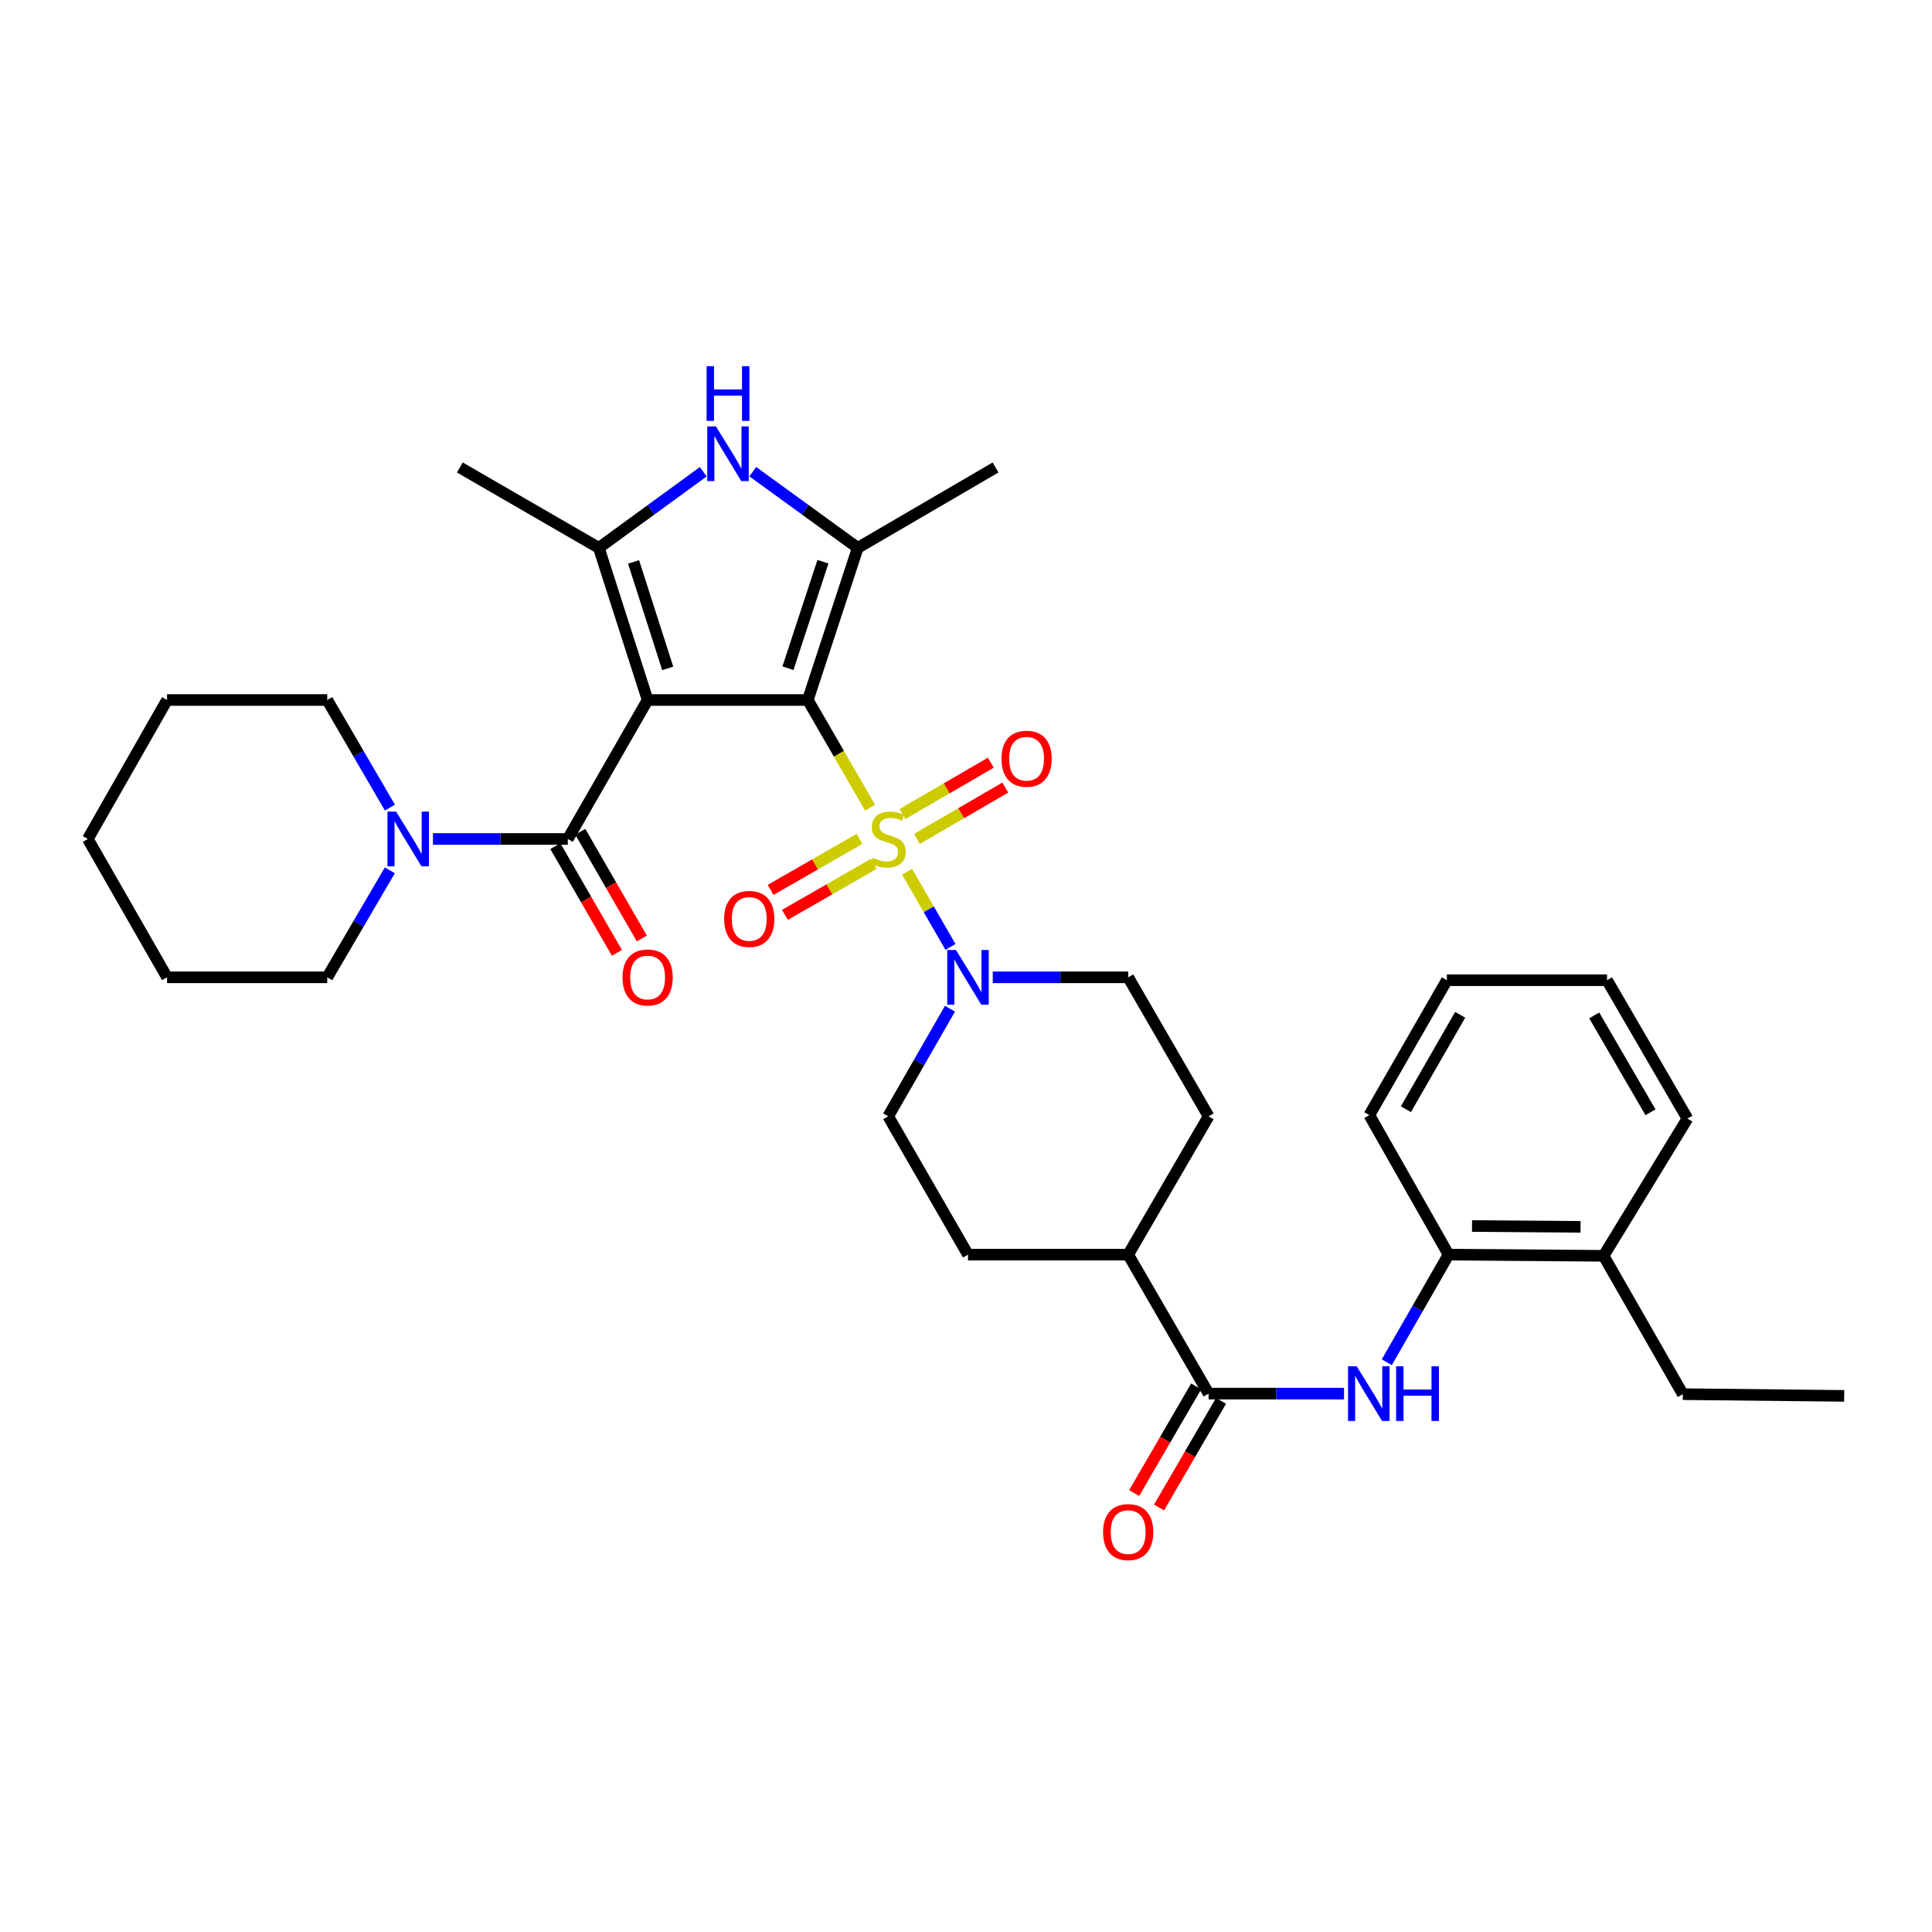 <?xml version='1.0' encoding='iso-8859-1'?>
<svg version='1.1' baseProfile='full'
              xmlns='http://www.w3.org/2000/svg'
                      xmlns:rdkit='http://www.rdkit.org/xml'
                      xmlns:xlink='http://www.w3.org/1999/xlink'
                  xml:space='preserve'
width='1000px' height='1000px' viewBox='0 0 1000 1000'>
<!-- END OF HEADER -->
<rect style='opacity:1.0;fill:#FFFFFF;stroke:none' width='1000' height='1000' x='0' y='0'> </rect>
<path class='bond-0' d='M 418.122,362.322 L 335.21,362.322' style='fill:none;fill-rule:evenodd;stroke:#000000;stroke-width:6px;stroke-linecap:butt;stroke-linejoin:miter;stroke-opacity:1' />
<path class='bond-1' d='M 418.122,362.322 L 434.24,390.189' style='fill:none;fill-rule:evenodd;stroke:#000000;stroke-width:6px;stroke-linecap:butt;stroke-linejoin:miter;stroke-opacity:1' />
<path class='bond-1' d='M 434.24,390.189 L 450.358,418.055' style='fill:none;fill-rule:evenodd;stroke:#CCCC00;stroke-width:6px;stroke-linecap:butt;stroke-linejoin:miter;stroke-opacity:1' />
<path class='bond-2' d='M 418.122,362.322 L 443.977,283.573' style='fill:none;fill-rule:evenodd;stroke:#000000;stroke-width:6px;stroke-linecap:butt;stroke-linejoin:miter;stroke-opacity:1' />
<path class='bond-2' d='M 407.846,345.863 L 425.945,290.738' style='fill:none;fill-rule:evenodd;stroke:#000000;stroke-width:6px;stroke-linecap:butt;stroke-linejoin:miter;stroke-opacity:1' />
<path class='bond-3' d='M 335.21,362.322 L 309.958,283.573' style='fill:none;fill-rule:evenodd;stroke:#000000;stroke-width:6px;stroke-linecap:butt;stroke-linejoin:miter;stroke-opacity:1' />
<path class='bond-3' d='M 345.608,345.961 L 327.932,290.837' style='fill:none;fill-rule:evenodd;stroke:#000000;stroke-width:6px;stroke-linecap:butt;stroke-linejoin:miter;stroke-opacity:1' />
<path class='bond-4' d='M 335.21,362.322 L 293.902,434.252' style='fill:none;fill-rule:evenodd;stroke:#000000;stroke-width:6px;stroke-linecap:butt;stroke-linejoin:miter;stroke-opacity:1' />
<path class='bond-6' d='M 469.503,451.199 L 480.73,470.66' style='fill:none;fill-rule:evenodd;stroke:#CCCC00;stroke-width:6px;stroke-linecap:butt;stroke-linejoin:miter;stroke-opacity:1' />
<path class='bond-6' d='M 480.73,470.66 L 491.956,490.122' style='fill:none;fill-rule:evenodd;stroke:#0000FF;stroke-width:6px;stroke-linecap:butt;stroke-linejoin:miter;stroke-opacity:1' />
<path class='bond-10' d='M 474.62,434.214 L 497.482,420.931' style='fill:none;fill-rule:evenodd;stroke:#CCCC00;stroke-width:6px;stroke-linecap:butt;stroke-linejoin:miter;stroke-opacity:1' />
<path class='bond-10' d='M 497.482,420.931 L 520.344,407.648' style='fill:none;fill-rule:evenodd;stroke:#FF0000;stroke-width:6px;stroke-linecap:butt;stroke-linejoin:miter;stroke-opacity:1' />
<path class='bond-10' d='M 467.136,421.333 L 489.998,408.05' style='fill:none;fill-rule:evenodd;stroke:#CCCC00;stroke-width:6px;stroke-linecap:butt;stroke-linejoin:miter;stroke-opacity:1' />
<path class='bond-10' d='M 489.998,408.05 L 512.86,394.767' style='fill:none;fill-rule:evenodd;stroke:#FF0000;stroke-width:6px;stroke-linecap:butt;stroke-linejoin:miter;stroke-opacity:1' />
<path class='bond-11' d='M 444.865,434.198 L 421.86,447.409' style='fill:none;fill-rule:evenodd;stroke:#CCCC00;stroke-width:6px;stroke-linecap:butt;stroke-linejoin:miter;stroke-opacity:1' />
<path class='bond-11' d='M 421.86,447.409 L 398.856,460.62' style='fill:none;fill-rule:evenodd;stroke:#FF0000;stroke-width:6px;stroke-linecap:butt;stroke-linejoin:miter;stroke-opacity:1' />
<path class='bond-11' d='M 452.284,447.117 L 429.279,460.328' style='fill:none;fill-rule:evenodd;stroke:#CCCC00;stroke-width:6px;stroke-linecap:butt;stroke-linejoin:miter;stroke-opacity:1' />
<path class='bond-11' d='M 429.279,460.328 L 406.275,473.539' style='fill:none;fill-rule:evenodd;stroke:#FF0000;stroke-width:6px;stroke-linecap:butt;stroke-linejoin:miter;stroke-opacity:1' />
<path class='bond-5' d='M 443.977,283.573 L 416.803,263.856' style='fill:none;fill-rule:evenodd;stroke:#000000;stroke-width:6px;stroke-linecap:butt;stroke-linejoin:miter;stroke-opacity:1' />
<path class='bond-5' d='M 416.803,263.856 L 389.629,244.14' style='fill:none;fill-rule:evenodd;stroke:#0000FF;stroke-width:6px;stroke-linecap:butt;stroke-linejoin:miter;stroke-opacity:1' />
<path class='bond-22' d='M 443.977,283.573 L 515.295,241.968' style='fill:none;fill-rule:evenodd;stroke:#000000;stroke-width:6px;stroke-linecap:butt;stroke-linejoin:miter;stroke-opacity:1' />
<path class='bond-21' d='M 309.958,283.573 L 238.02,241.968' style='fill:none;fill-rule:evenodd;stroke:#000000;stroke-width:6px;stroke-linecap:butt;stroke-linejoin:miter;stroke-opacity:1' />
<path class='bond-34' d='M 309.958,283.573 L 336.982,263.875' style='fill:none;fill-rule:evenodd;stroke:#000000;stroke-width:6px;stroke-linecap:butt;stroke-linejoin:miter;stroke-opacity:1' />
<path class='bond-34' d='M 336.982,263.875 L 364.007,244.178' style='fill:none;fill-rule:evenodd;stroke:#0000FF;stroke-width:6px;stroke-linecap:butt;stroke-linejoin:miter;stroke-opacity:1' />
<path class='bond-8' d='M 293.902,434.252 L 258.994,434.252' style='fill:none;fill-rule:evenodd;stroke:#000000;stroke-width:6px;stroke-linecap:butt;stroke-linejoin:miter;stroke-opacity:1' />
<path class='bond-8' d='M 258.994,434.252 L 224.085,434.252' style='fill:none;fill-rule:evenodd;stroke:#0000FF;stroke-width:6px;stroke-linecap:butt;stroke-linejoin:miter;stroke-opacity:1' />
<path class='bond-13' d='M 287.45,437.974 L 303.377,465.584' style='fill:none;fill-rule:evenodd;stroke:#000000;stroke-width:6px;stroke-linecap:butt;stroke-linejoin:miter;stroke-opacity:1' />
<path class='bond-13' d='M 303.377,465.584 L 319.305,493.195' style='fill:none;fill-rule:evenodd;stroke:#FF0000;stroke-width:6px;stroke-linecap:butt;stroke-linejoin:miter;stroke-opacity:1' />
<path class='bond-13' d='M 300.354,430.53 L 316.282,458.14' style='fill:none;fill-rule:evenodd;stroke:#000000;stroke-width:6px;stroke-linecap:butt;stroke-linejoin:miter;stroke-opacity:1' />
<path class='bond-13' d='M 316.282,458.14 L 332.209,485.751' style='fill:none;fill-rule:evenodd;stroke:#FF0000;stroke-width:6px;stroke-linecap:butt;stroke-linejoin:miter;stroke-opacity:1' />
<path class='bond-15' d='M 513.847,505.859 L 548.897,505.859' style='fill:none;fill-rule:evenodd;stroke:#0000FF;stroke-width:6px;stroke-linecap:butt;stroke-linejoin:miter;stroke-opacity:1' />
<path class='bond-15' d='M 548.897,505.859 L 583.947,505.859' style='fill:none;fill-rule:evenodd;stroke:#000000;stroke-width:6px;stroke-linecap:butt;stroke-linejoin:miter;stroke-opacity:1' />
<path class='bond-16' d='M 491.713,522.093 L 475.72,549.945' style='fill:none;fill-rule:evenodd;stroke:#0000FF;stroke-width:6px;stroke-linecap:butt;stroke-linejoin:miter;stroke-opacity:1' />
<path class='bond-16' d='M 475.72,549.945 L 459.727,577.797' style='fill:none;fill-rule:evenodd;stroke:#000000;stroke-width:6px;stroke-linecap:butt;stroke-linejoin:miter;stroke-opacity:1' />
<path class='bond-7' d='M 625.569,721.334 L 583.947,649.396' style='fill:none;fill-rule:evenodd;stroke:#000000;stroke-width:6px;stroke-linecap:butt;stroke-linejoin:miter;stroke-opacity:1' />
<path class='bond-9' d='M 625.569,721.334 L 660.619,721.334' style='fill:none;fill-rule:evenodd;stroke:#000000;stroke-width:6px;stroke-linecap:butt;stroke-linejoin:miter;stroke-opacity:1' />
<path class='bond-9' d='M 660.619,721.334 L 695.668,721.334' style='fill:none;fill-rule:evenodd;stroke:#0000FF;stroke-width:6px;stroke-linecap:butt;stroke-linejoin:miter;stroke-opacity:1' />
<path class='bond-17' d='M 619.129,717.59 L 603.082,745.195' style='fill:none;fill-rule:evenodd;stroke:#000000;stroke-width:6px;stroke-linecap:butt;stroke-linejoin:miter;stroke-opacity:1' />
<path class='bond-17' d='M 603.082,745.195 L 587.035,772.799' style='fill:none;fill-rule:evenodd;stroke:#FF0000;stroke-width:6px;stroke-linecap:butt;stroke-linejoin:miter;stroke-opacity:1' />
<path class='bond-17' d='M 632.008,725.078 L 615.962,752.682' style='fill:none;fill-rule:evenodd;stroke:#000000;stroke-width:6px;stroke-linecap:butt;stroke-linejoin:miter;stroke-opacity:1' />
<path class='bond-17' d='M 615.962,752.682 L 599.915,780.286' style='fill:none;fill-rule:evenodd;stroke:#FF0000;stroke-width:6px;stroke-linecap:butt;stroke-linejoin:miter;stroke-opacity:1' />
<path class='bond-23' d='M 201.818,418.011 L 185.597,390.167' style='fill:none;fill-rule:evenodd;stroke:#0000FF;stroke-width:6px;stroke-linecap:butt;stroke-linejoin:miter;stroke-opacity:1' />
<path class='bond-23' d='M 185.597,390.167 L 169.376,362.322' style='fill:none;fill-rule:evenodd;stroke:#000000;stroke-width:6px;stroke-linecap:butt;stroke-linejoin:miter;stroke-opacity:1' />
<path class='bond-24' d='M 201.78,450.486 L 185.578,478.173' style='fill:none;fill-rule:evenodd;stroke:#0000FF;stroke-width:6px;stroke-linecap:butt;stroke-linejoin:miter;stroke-opacity:1' />
<path class='bond-24' d='M 185.578,478.173 L 169.376,505.859' style='fill:none;fill-rule:evenodd;stroke:#000000;stroke-width:6px;stroke-linecap:butt;stroke-linejoin:miter;stroke-opacity:1' />
<path class='bond-12' d='M 717.799,705.1 L 733.785,677.248' style='fill:none;fill-rule:evenodd;stroke:#0000FF;stroke-width:6px;stroke-linecap:butt;stroke-linejoin:miter;stroke-opacity:1' />
<path class='bond-12' d='M 733.785,677.248 L 749.772,649.396' style='fill:none;fill-rule:evenodd;stroke:#000000;stroke-width:6px;stroke-linecap:butt;stroke-linejoin:miter;stroke-opacity:1' />
<path class='bond-18' d='M 749.772,649.396 L 830.019,650.008' style='fill:none;fill-rule:evenodd;stroke:#000000;stroke-width:6px;stroke-linecap:butt;stroke-linejoin:miter;stroke-opacity:1' />
<path class='bond-18' d='M 761.923,634.591 L 818.096,635.02' style='fill:none;fill-rule:evenodd;stroke:#000000;stroke-width:6px;stroke-linecap:butt;stroke-linejoin:miter;stroke-opacity:1' />
<path class='bond-25' d='M 749.772,649.396 L 708.763,577.185' style='fill:none;fill-rule:evenodd;stroke:#000000;stroke-width:6px;stroke-linecap:butt;stroke-linejoin:miter;stroke-opacity:1' />
<path class='bond-14' d='M 583.947,649.396 L 501.035,649.396' style='fill:none;fill-rule:evenodd;stroke:#000000;stroke-width:6px;stroke-linecap:butt;stroke-linejoin:miter;stroke-opacity:1' />
<path class='bond-35' d='M 583.947,649.396 L 625.569,577.797' style='fill:none;fill-rule:evenodd;stroke:#000000;stroke-width:6px;stroke-linecap:butt;stroke-linejoin:miter;stroke-opacity:1' />
<path class='bond-19' d='M 583.947,505.859 L 625.569,577.797' style='fill:none;fill-rule:evenodd;stroke:#000000;stroke-width:6px;stroke-linecap:butt;stroke-linejoin:miter;stroke-opacity:1' />
<path class='bond-20' d='M 459.727,577.797 L 501.035,649.396' style='fill:none;fill-rule:evenodd;stroke:#000000;stroke-width:6px;stroke-linecap:butt;stroke-linejoin:miter;stroke-opacity:1' />
<path class='bond-26' d='M 830.019,650.008 L 871.021,721.615' style='fill:none;fill-rule:evenodd;stroke:#000000;stroke-width:6px;stroke-linecap:butt;stroke-linejoin:miter;stroke-opacity:1' />
<path class='bond-27' d='M 830.019,650.008 L 873.412,578.972' style='fill:none;fill-rule:evenodd;stroke:#000000;stroke-width:6px;stroke-linecap:butt;stroke-linejoin:miter;stroke-opacity:1' />
<path class='bond-29' d='M 169.376,362.322 L 86.464,362.322' style='fill:none;fill-rule:evenodd;stroke:#000000;stroke-width:6px;stroke-linecap:butt;stroke-linejoin:miter;stroke-opacity:1' />
<path class='bond-28' d='M 169.376,505.859 L 86.464,505.859' style='fill:none;fill-rule:evenodd;stroke:#000000;stroke-width:6px;stroke-linecap:butt;stroke-linejoin:miter;stroke-opacity:1' />
<path class='bond-31' d='M 708.763,577.185 L 748.895,507.357' style='fill:none;fill-rule:evenodd;stroke:#000000;stroke-width:6px;stroke-linecap:butt;stroke-linejoin:miter;stroke-opacity:1' />
<path class='bond-31' d='M 727.699,574.134 L 755.791,525.255' style='fill:none;fill-rule:evenodd;stroke:#000000;stroke-width:6px;stroke-linecap:butt;stroke-linejoin:miter;stroke-opacity:1' />
<path class='bond-30' d='M 871.021,721.615 L 954.545,722.509' style='fill:none;fill-rule:evenodd;stroke:#000000;stroke-width:6px;stroke-linecap:butt;stroke-linejoin:miter;stroke-opacity:1' />
<path class='bond-37' d='M 873.412,578.972 L 831.807,507.357' style='fill:none;fill-rule:evenodd;stroke:#000000;stroke-width:6px;stroke-linecap:butt;stroke-linejoin:miter;stroke-opacity:1' />
<path class='bond-37' d='M 854.29,575.714 L 825.167,525.583' style='fill:none;fill-rule:evenodd;stroke:#000000;stroke-width:6px;stroke-linecap:butt;stroke-linejoin:miter;stroke-opacity:1' />
<path class='bond-33' d='M 86.464,505.859 L 45.455,434.252' style='fill:none;fill-rule:evenodd;stroke:#000000;stroke-width:6px;stroke-linecap:butt;stroke-linejoin:miter;stroke-opacity:1' />
<path class='bond-36' d='M 86.464,362.322 L 45.455,434.252' style='fill:none;fill-rule:evenodd;stroke:#000000;stroke-width:6px;stroke-linecap:butt;stroke-linejoin:miter;stroke-opacity:1' />
<path class='bond-32' d='M 748.895,507.357 L 831.807,507.357' style='fill:none;fill-rule:evenodd;stroke:#000000;stroke-width:6px;stroke-linecap:butt;stroke-linejoin:miter;stroke-opacity:1' />
<path  class='atom-2' d='M 451.727 443.972
Q 452.047 444.092, 453.367 444.652
Q 454.687 445.212, 456.127 445.572
Q 457.607 445.892, 459.047 445.892
Q 461.727 445.892, 463.287 444.612
Q 464.847 443.292, 464.847 441.012
Q 464.847 439.452, 464.047 438.492
Q 463.287 437.532, 462.087 437.012
Q 460.887 436.492, 458.887 435.892
Q 456.367 435.132, 454.847 434.412
Q 453.367 433.692, 452.287 432.172
Q 451.247 430.652, 451.247 428.092
Q 451.247 424.532, 453.647 422.332
Q 456.087 420.132, 460.887 420.132
Q 464.167 420.132, 467.887 421.692
L 466.967 424.772
Q 463.567 423.372, 461.007 423.372
Q 458.247 423.372, 456.727 424.532
Q 455.207 425.652, 455.247 427.612
Q 455.247 429.132, 456.007 430.052
Q 456.807 430.972, 457.927 431.492
Q 459.087 432.012, 461.007 432.612
Q 463.567 433.412, 465.087 434.212
Q 466.607 435.012, 467.687 436.652
Q 468.807 438.252, 468.807 441.012
Q 468.807 444.932, 466.167 447.052
Q 463.567 449.132, 459.207 449.132
Q 456.687 449.132, 454.767 448.572
Q 452.887 448.052, 450.647 447.132
L 451.727 443.972
' fill='#CCCC00'/>
<path  class='atom-6' d='M 370.555 220.682
L 379.835 235.682
Q 380.755 237.162, 382.235 239.842
Q 383.715 242.522, 383.795 242.682
L 383.795 220.682
L 387.555 220.682
L 387.555 249.002
L 383.675 249.002
L 373.715 232.602
Q 372.555 230.682, 371.315 228.482
Q 370.115 226.282, 369.755 225.602
L 369.755 249.002
L 366.075 249.002
L 366.075 220.682
L 370.555 220.682
' fill='#0000FF'/>
<path  class='atom-6' d='M 365.735 189.53
L 369.575 189.53
L 369.575 201.57
L 384.055 201.57
L 384.055 189.53
L 387.895 189.53
L 387.895 217.85
L 384.055 217.85
L 384.055 204.77
L 369.575 204.77
L 369.575 217.85
L 365.735 217.85
L 365.735 189.53
' fill='#0000FF'/>
<path  class='atom-7' d='M 494.775 491.699
L 504.055 506.699
Q 504.975 508.179, 506.455 510.859
Q 507.935 513.539, 508.015 513.699
L 508.015 491.699
L 511.775 491.699
L 511.775 520.019
L 507.895 520.019
L 497.935 503.619
Q 496.775 501.699, 495.535 499.499
Q 494.335 497.299, 493.975 496.619
L 493.975 520.019
L 490.295 520.019
L 490.295 491.699
L 494.775 491.699
' fill='#0000FF'/>
<path  class='atom-9' d='M 205.02 420.092
L 214.3 435.092
Q 215.22 436.572, 216.7 439.252
Q 218.18 441.932, 218.26 442.092
L 218.26 420.092
L 222.02 420.092
L 222.02 448.412
L 218.14 448.412
L 208.18 432.012
Q 207.02 430.092, 205.78 427.892
Q 204.58 425.692, 204.22 425.012
L 204.22 448.412
L 200.54 448.412
L 200.54 420.092
L 205.02 420.092
' fill='#0000FF'/>
<path  class='atom-10' d='M 702.221 707.174
L 711.501 722.174
Q 712.421 723.654, 713.901 726.334
Q 715.381 729.014, 715.461 729.174
L 715.461 707.174
L 719.221 707.174
L 719.221 735.494
L 715.341 735.494
L 705.381 719.094
Q 704.221 717.174, 702.981 714.974
Q 701.781 712.774, 701.421 712.094
L 701.421 735.494
L 697.741 735.494
L 697.741 707.174
L 702.221 707.174
' fill='#0000FF'/>
<path  class='atom-10' d='M 722.621 707.174
L 726.461 707.174
L 726.461 719.214
L 740.941 719.214
L 740.941 707.174
L 744.781 707.174
L 744.781 735.494
L 740.941 735.494
L 740.941 722.414
L 726.461 722.414
L 726.461 735.494
L 722.621 735.494
L 722.621 707.174
' fill='#0000FF'/>
<path  class='atom-11' d='M 518.351 392.719
Q 518.351 385.919, 521.711 382.119
Q 525.071 378.319, 531.351 378.319
Q 537.631 378.319, 540.991 382.119
Q 544.351 385.919, 544.351 392.719
Q 544.351 399.599, 540.951 403.519
Q 537.551 407.399, 531.351 407.399
Q 525.111 407.399, 521.711 403.519
Q 518.351 399.639, 518.351 392.719
M 531.351 404.199
Q 535.671 404.199, 537.991 401.319
Q 540.351 398.399, 540.351 392.719
Q 540.351 387.159, 537.991 384.359
Q 535.671 381.519, 531.351 381.519
Q 527.031 381.519, 524.671 384.319
Q 522.351 387.119, 522.351 392.719
Q 522.351 398.439, 524.671 401.319
Q 527.031 404.199, 531.351 404.199
' fill='#FF0000'/>
<path  class='atom-12' d='M 374.814 475.631
Q 374.814 468.831, 378.174 465.031
Q 381.534 461.231, 387.814 461.231
Q 394.094 461.231, 397.454 465.031
Q 400.814 468.831, 400.814 475.631
Q 400.814 482.511, 397.414 486.431
Q 394.014 490.311, 387.814 490.311
Q 381.574 490.311, 378.174 486.431
Q 374.814 482.551, 374.814 475.631
M 387.814 487.111
Q 392.134 487.111, 394.454 484.231
Q 396.814 481.311, 396.814 475.631
Q 396.814 470.071, 394.454 467.271
Q 392.134 464.431, 387.814 464.431
Q 383.494 464.431, 381.134 467.231
Q 378.814 470.031, 378.814 475.631
Q 378.814 481.351, 381.134 484.231
Q 383.494 487.111, 387.814 487.111
' fill='#FF0000'/>
<path  class='atom-14' d='M 322.21 505.939
Q 322.21 499.139, 325.57 495.339
Q 328.93 491.539, 335.21 491.539
Q 341.49 491.539, 344.85 495.339
Q 348.21 499.139, 348.21 505.939
Q 348.21 512.819, 344.81 516.739
Q 341.41 520.619, 335.21 520.619
Q 328.97 520.619, 325.57 516.739
Q 322.21 512.859, 322.21 505.939
M 335.21 517.419
Q 339.53 517.419, 341.85 514.539
Q 344.21 511.619, 344.21 505.939
Q 344.21 500.379, 341.85 497.579
Q 339.53 494.739, 335.21 494.739
Q 330.89 494.739, 328.53 497.539
Q 326.21 500.339, 326.21 505.939
Q 326.21 511.659, 328.53 514.539
Q 330.89 517.419, 335.21 517.419
' fill='#FF0000'/>
<path  class='atom-18' d='M 570.947 793.013
Q 570.947 786.213, 574.307 782.413
Q 577.667 778.613, 583.947 778.613
Q 590.227 778.613, 593.587 782.413
Q 596.947 786.213, 596.947 793.013
Q 596.947 799.893, 593.547 803.813
Q 590.147 807.693, 583.947 807.693
Q 577.707 807.693, 574.307 803.813
Q 570.947 799.933, 570.947 793.013
M 583.947 804.493
Q 588.267 804.493, 590.587 801.613
Q 592.947 798.693, 592.947 793.013
Q 592.947 787.453, 590.587 784.653
Q 588.267 781.813, 583.947 781.813
Q 579.627 781.813, 577.267 784.613
Q 574.947 787.413, 574.947 793.013
Q 574.947 798.733, 577.267 801.613
Q 579.627 804.493, 583.947 804.493
' fill='#FF0000'/>
</svg>
